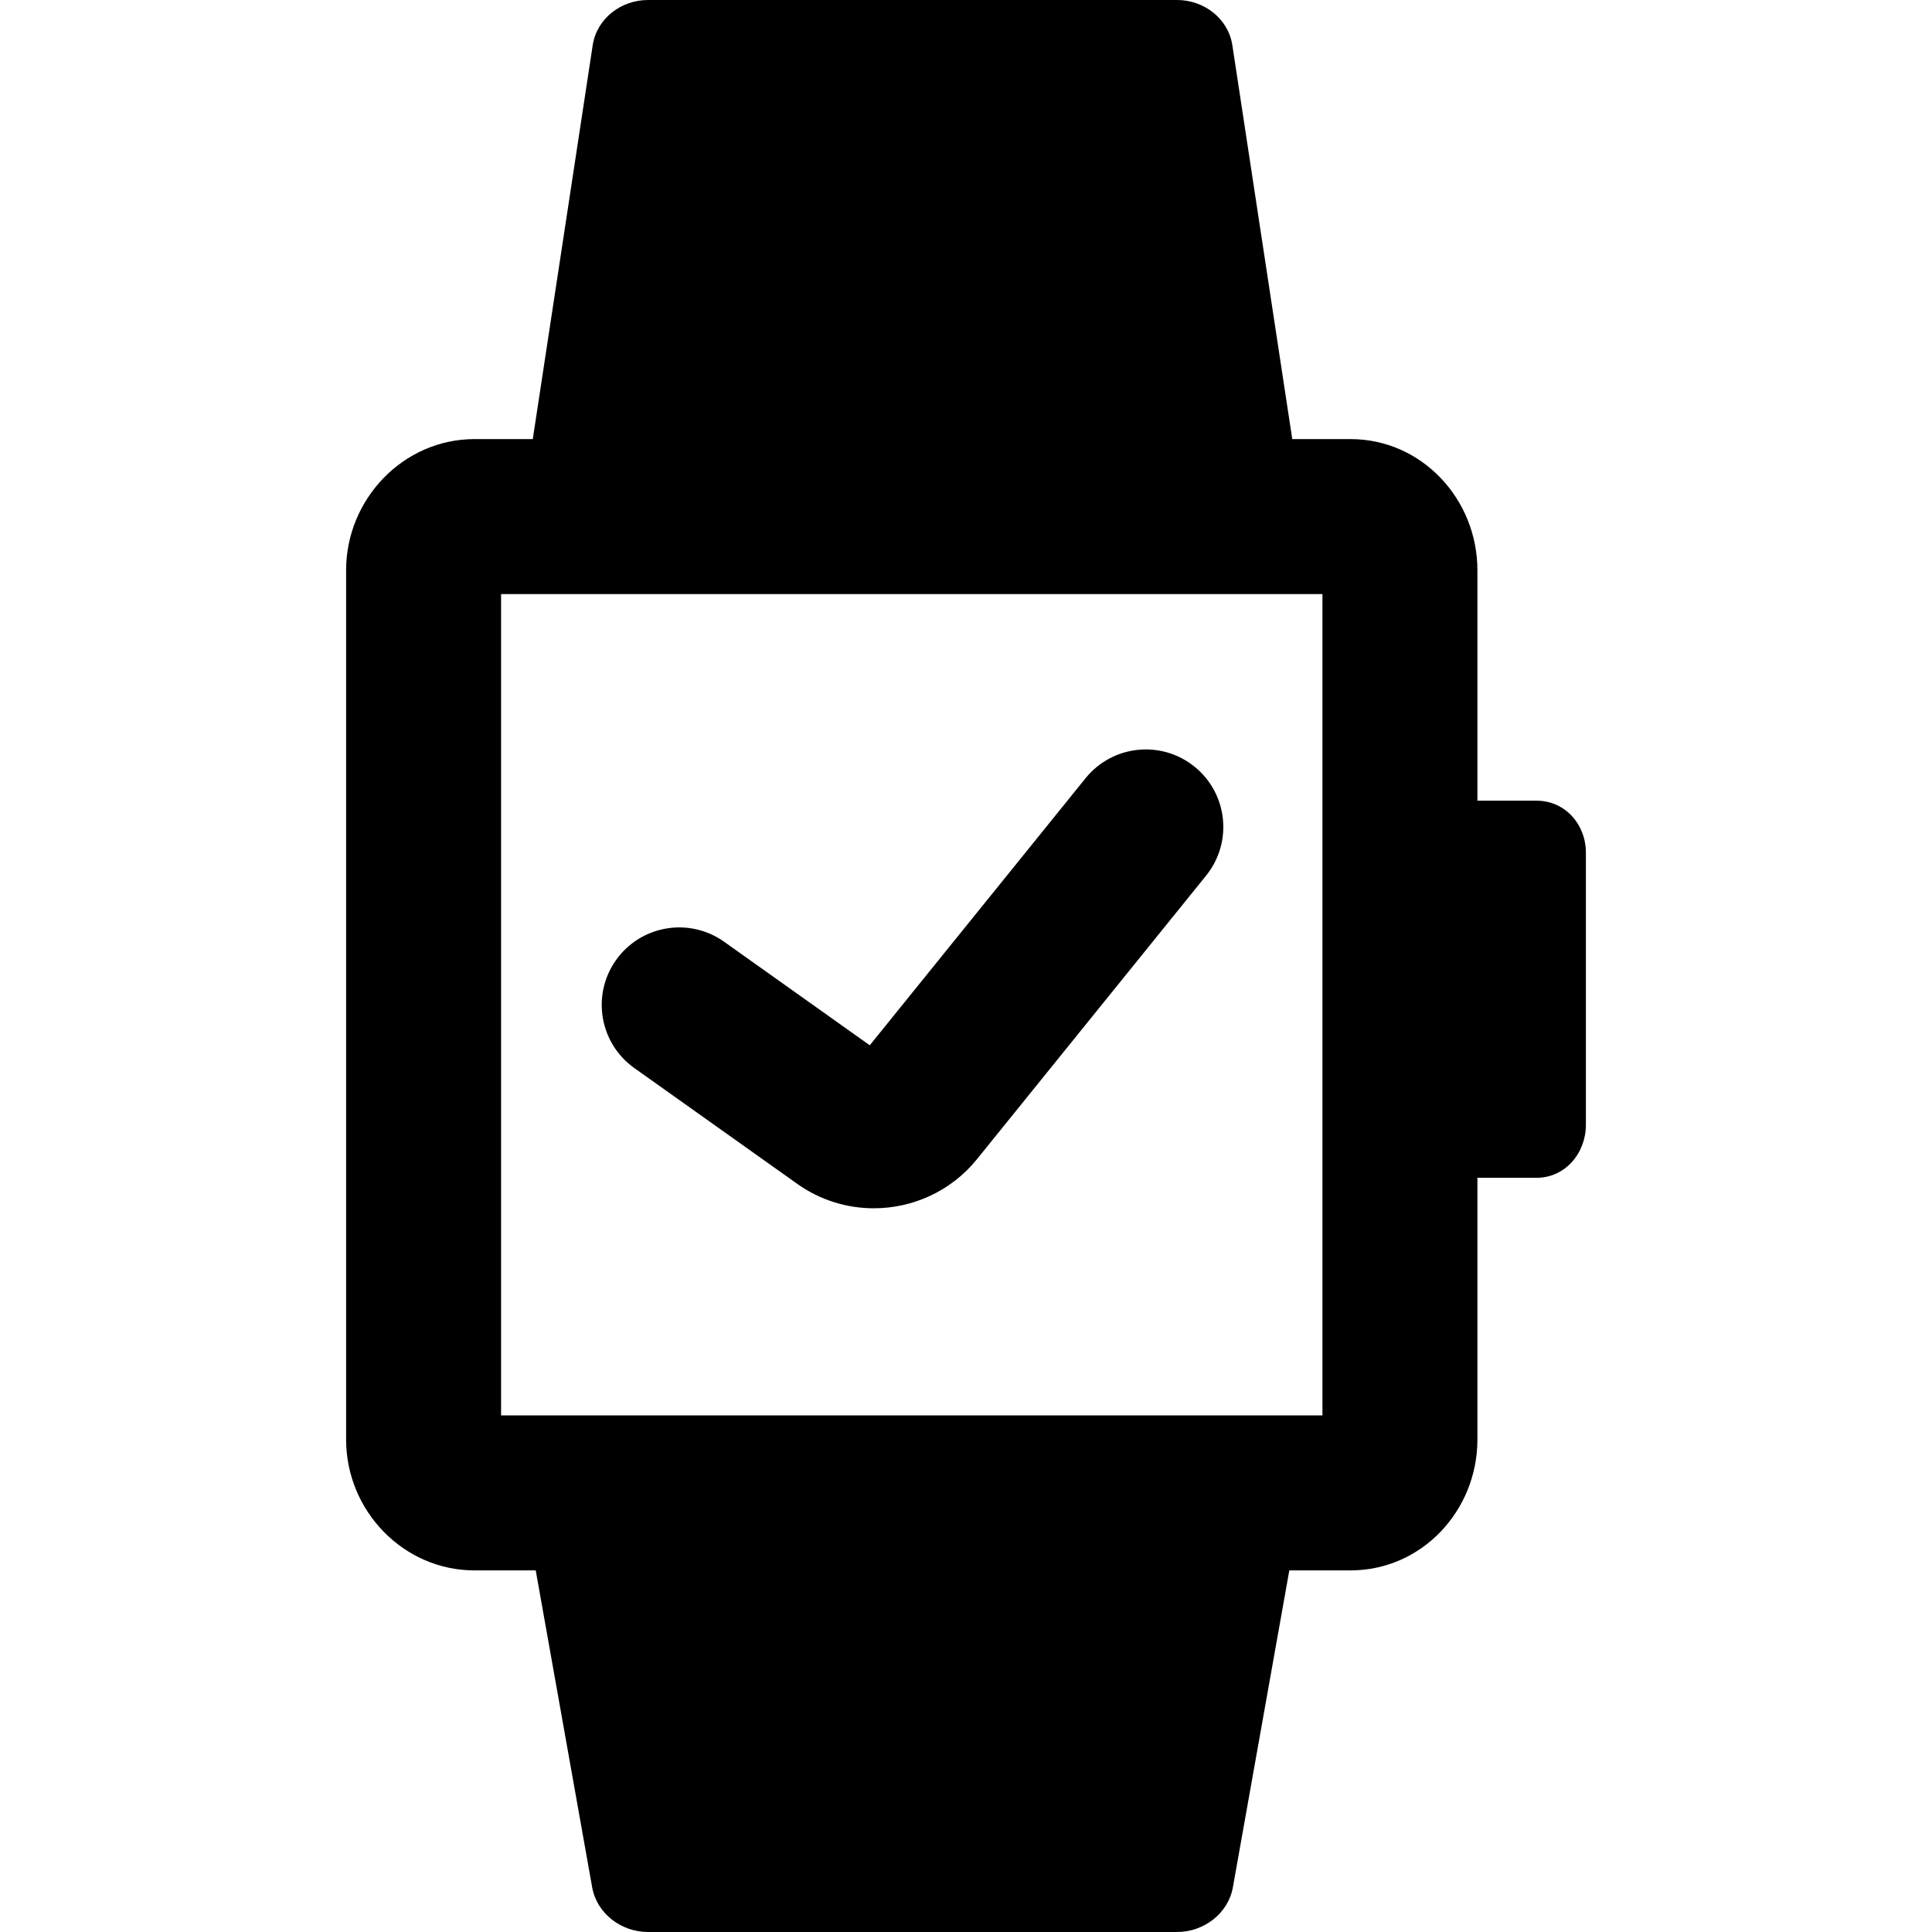 <?xml version="1.0" encoding="iso-8859-1"?>
<!-- Uploaded to: SVG Repo, www.svgrepo.com, Generator: SVG Repo Mixer Tools -->
<!DOCTYPE svg PUBLIC "-//W3C//DTD SVG 1.1//EN" "http://www.w3.org/Graphics/SVG/1.1/DTD/svg11.dtd">
<svg fill="#000000" height="800px" width="800px" version="1.1" id="Capa_1" xmlns="http://www.w3.org/2000/svg" xmlns:xlink="http://www.w3.org/1999/xlink" 
	 viewBox="0 0 374 374" xml:space="preserve">
<g>
	<path d="M122.796,206.757l31.537,22.417c4.482,3.186,9.67,4.728,14.821,4.728c7.507,0,14.934-3.276,19.972-9.51l44.351-54.885
		c5.207-6.443,4.204-15.888-2.239-21.095c-6.445-5.208-15.888-4.206-21.095,2.239l-41.773,51.695l-28.194-20.04
		c-6.753-4.8-16.117-3.216-20.917,3.536C114.46,192.593,116.043,201.958,122.796,206.757z"/>
	<path d="M297.456,155H286v-44.604C286,96.611,275.221,85,261.435,85H250.16L238.563,8.769C237.783,3.612,233.086,0,227.871,0
		H125.426c-5.215,0-9.911,3.612-10.692,8.768L103.137,85H91.862C78.077,85,67,96.611,67,110.396v168.269
		C67,292.451,78.077,304,91.862,304h11.846l10.924,61.344c0.898,5.076,5.639,8.656,10.795,8.656h102.444
		c5.155,0,9.896-3.58,10.794-8.656L249.589,304h11.846C275.221,304,286,292.451,286,278.666V228h11.456
		c5.514,0,9.544-4.745,9.544-10.259v-52.663C307,159.564,302.97,155,297.456,155z M256,274H97V115h159V274z"/>
</g>
</svg>